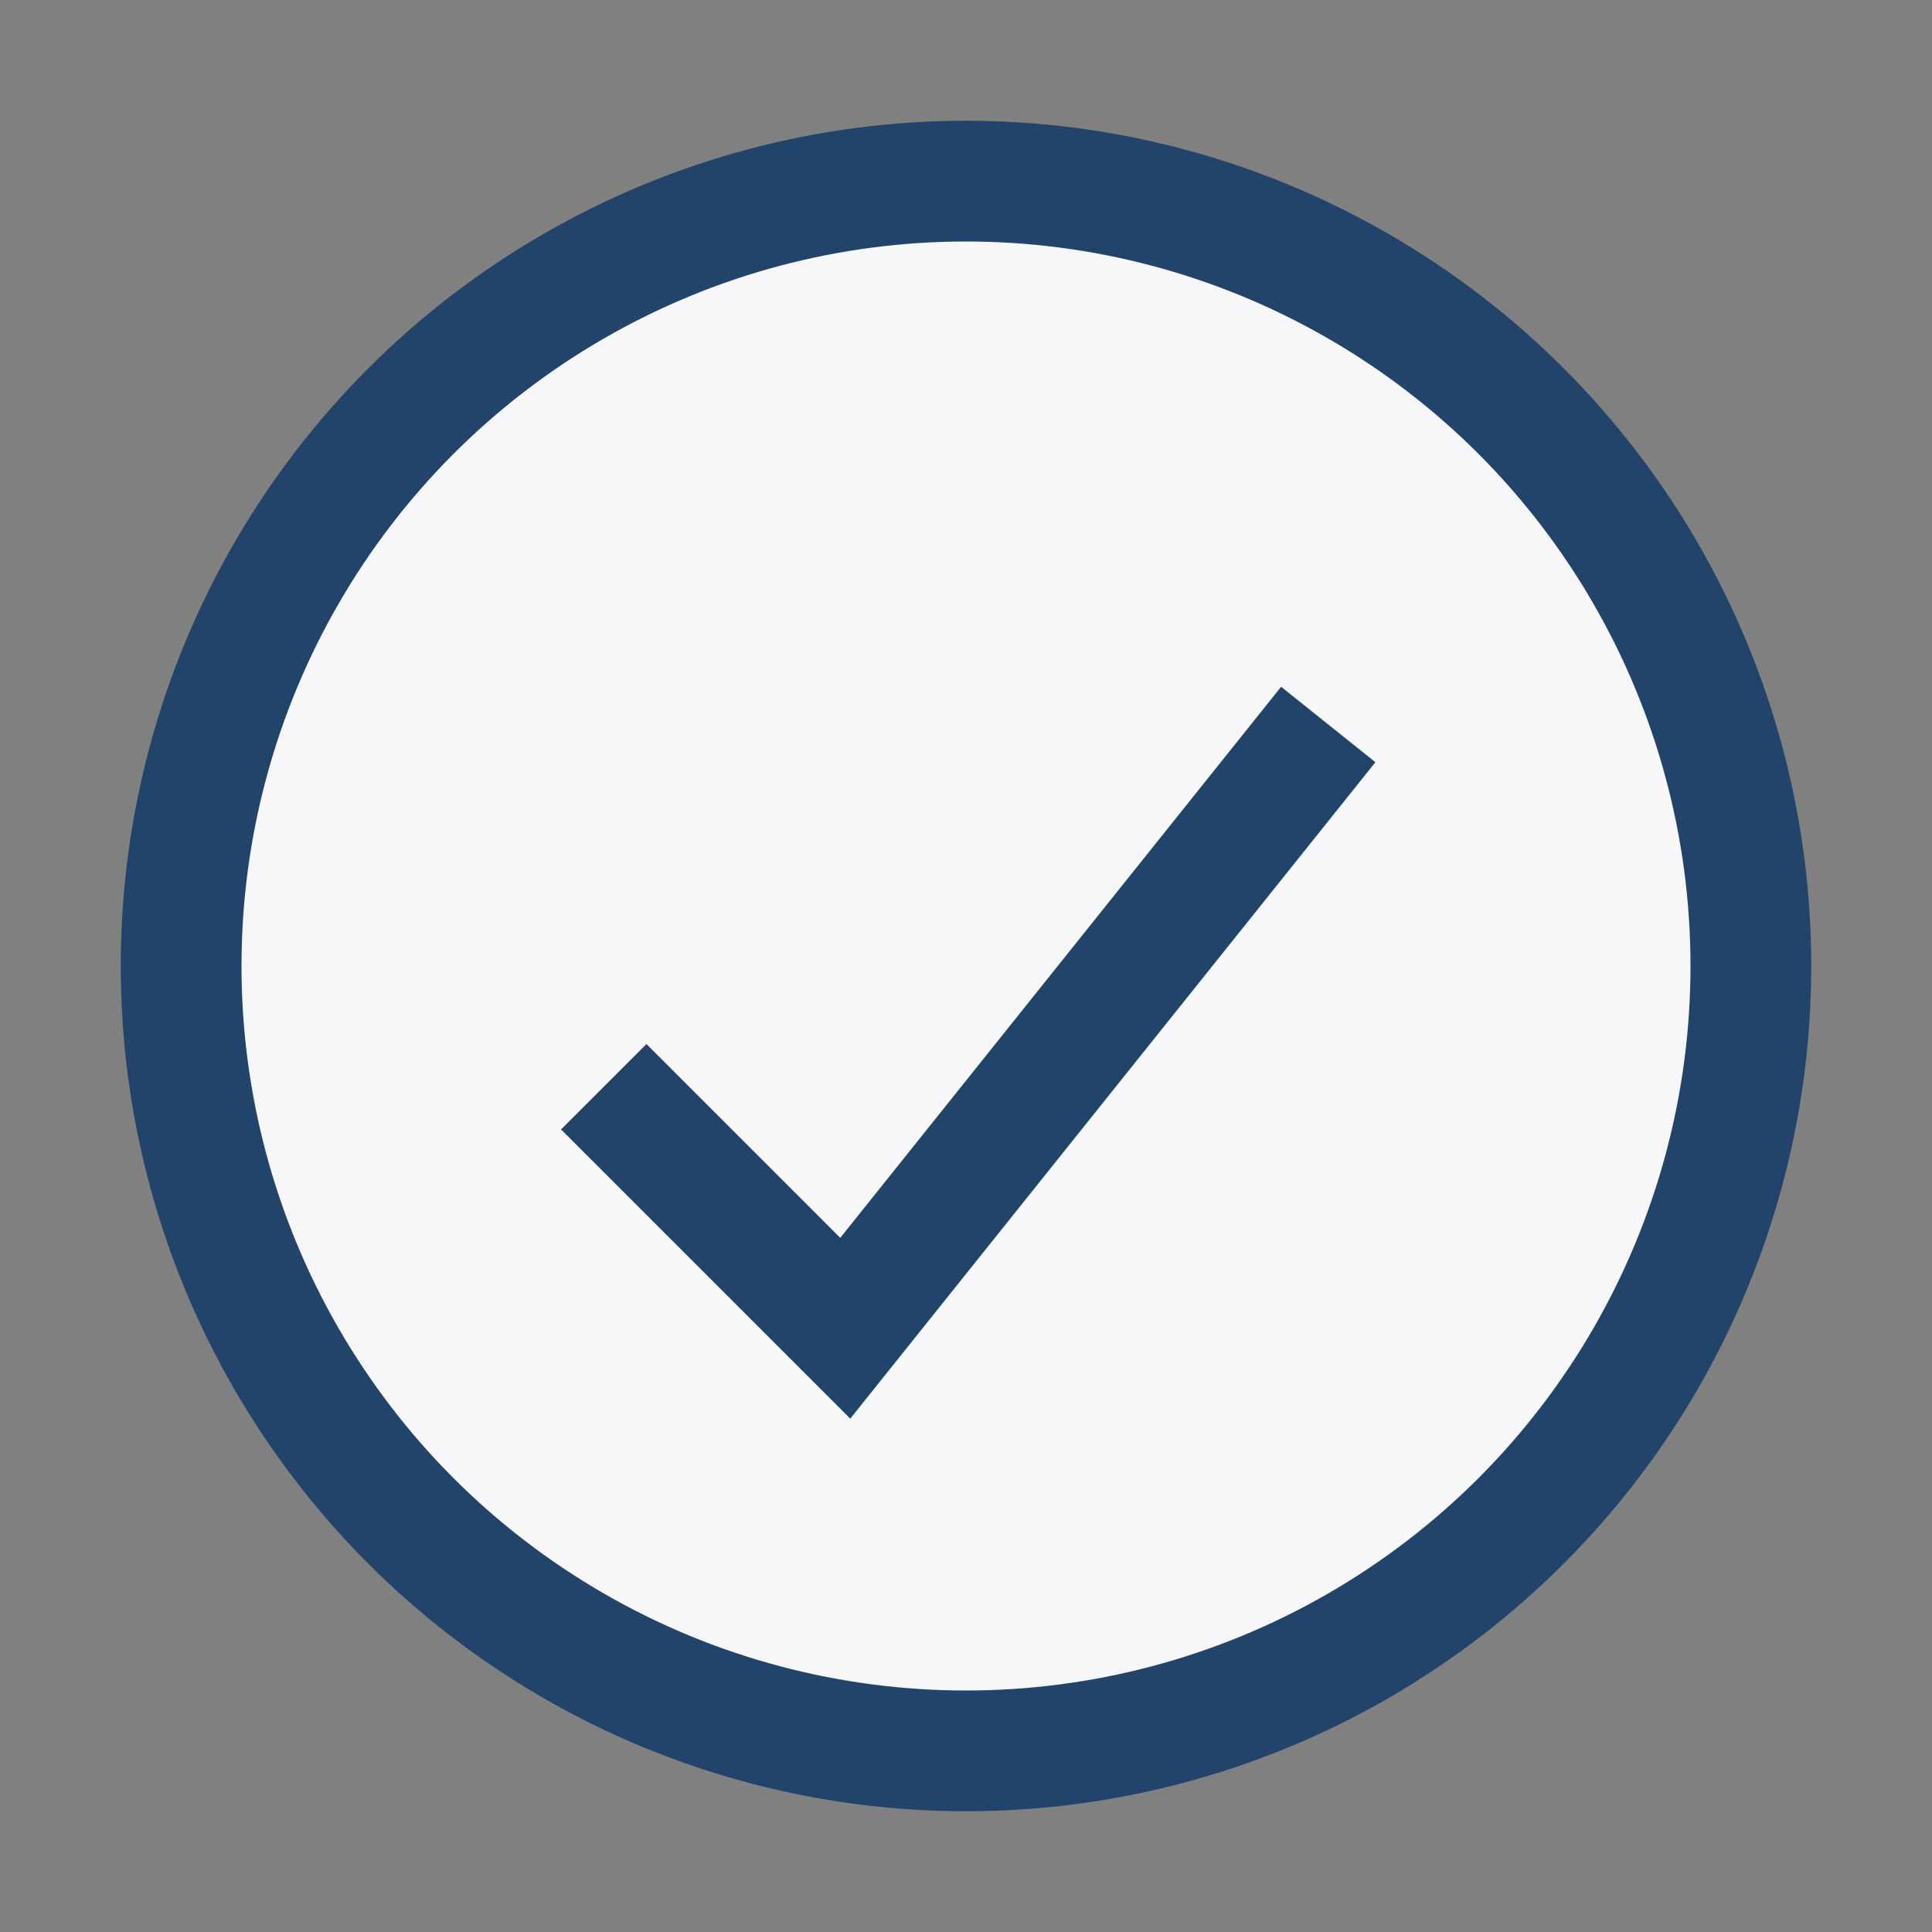 <?xml version="1.0" encoding="UTF-8"?>
<svg xmlns="http://www.w3.org/2000/svg" width="32" height="32" viewBox="0 0 32 32"><rect x="0" y="0" width="32" height="32" fill="#808080" stroke="none"/><circle cx="16" cy="16" r="13" fill="#f7f7f9" stroke="#22446a" stroke-width="2"/><path d="M10 18l4 4 8-10" fill="none" stroke="#22446a" stroke-width="2"/></svg>
